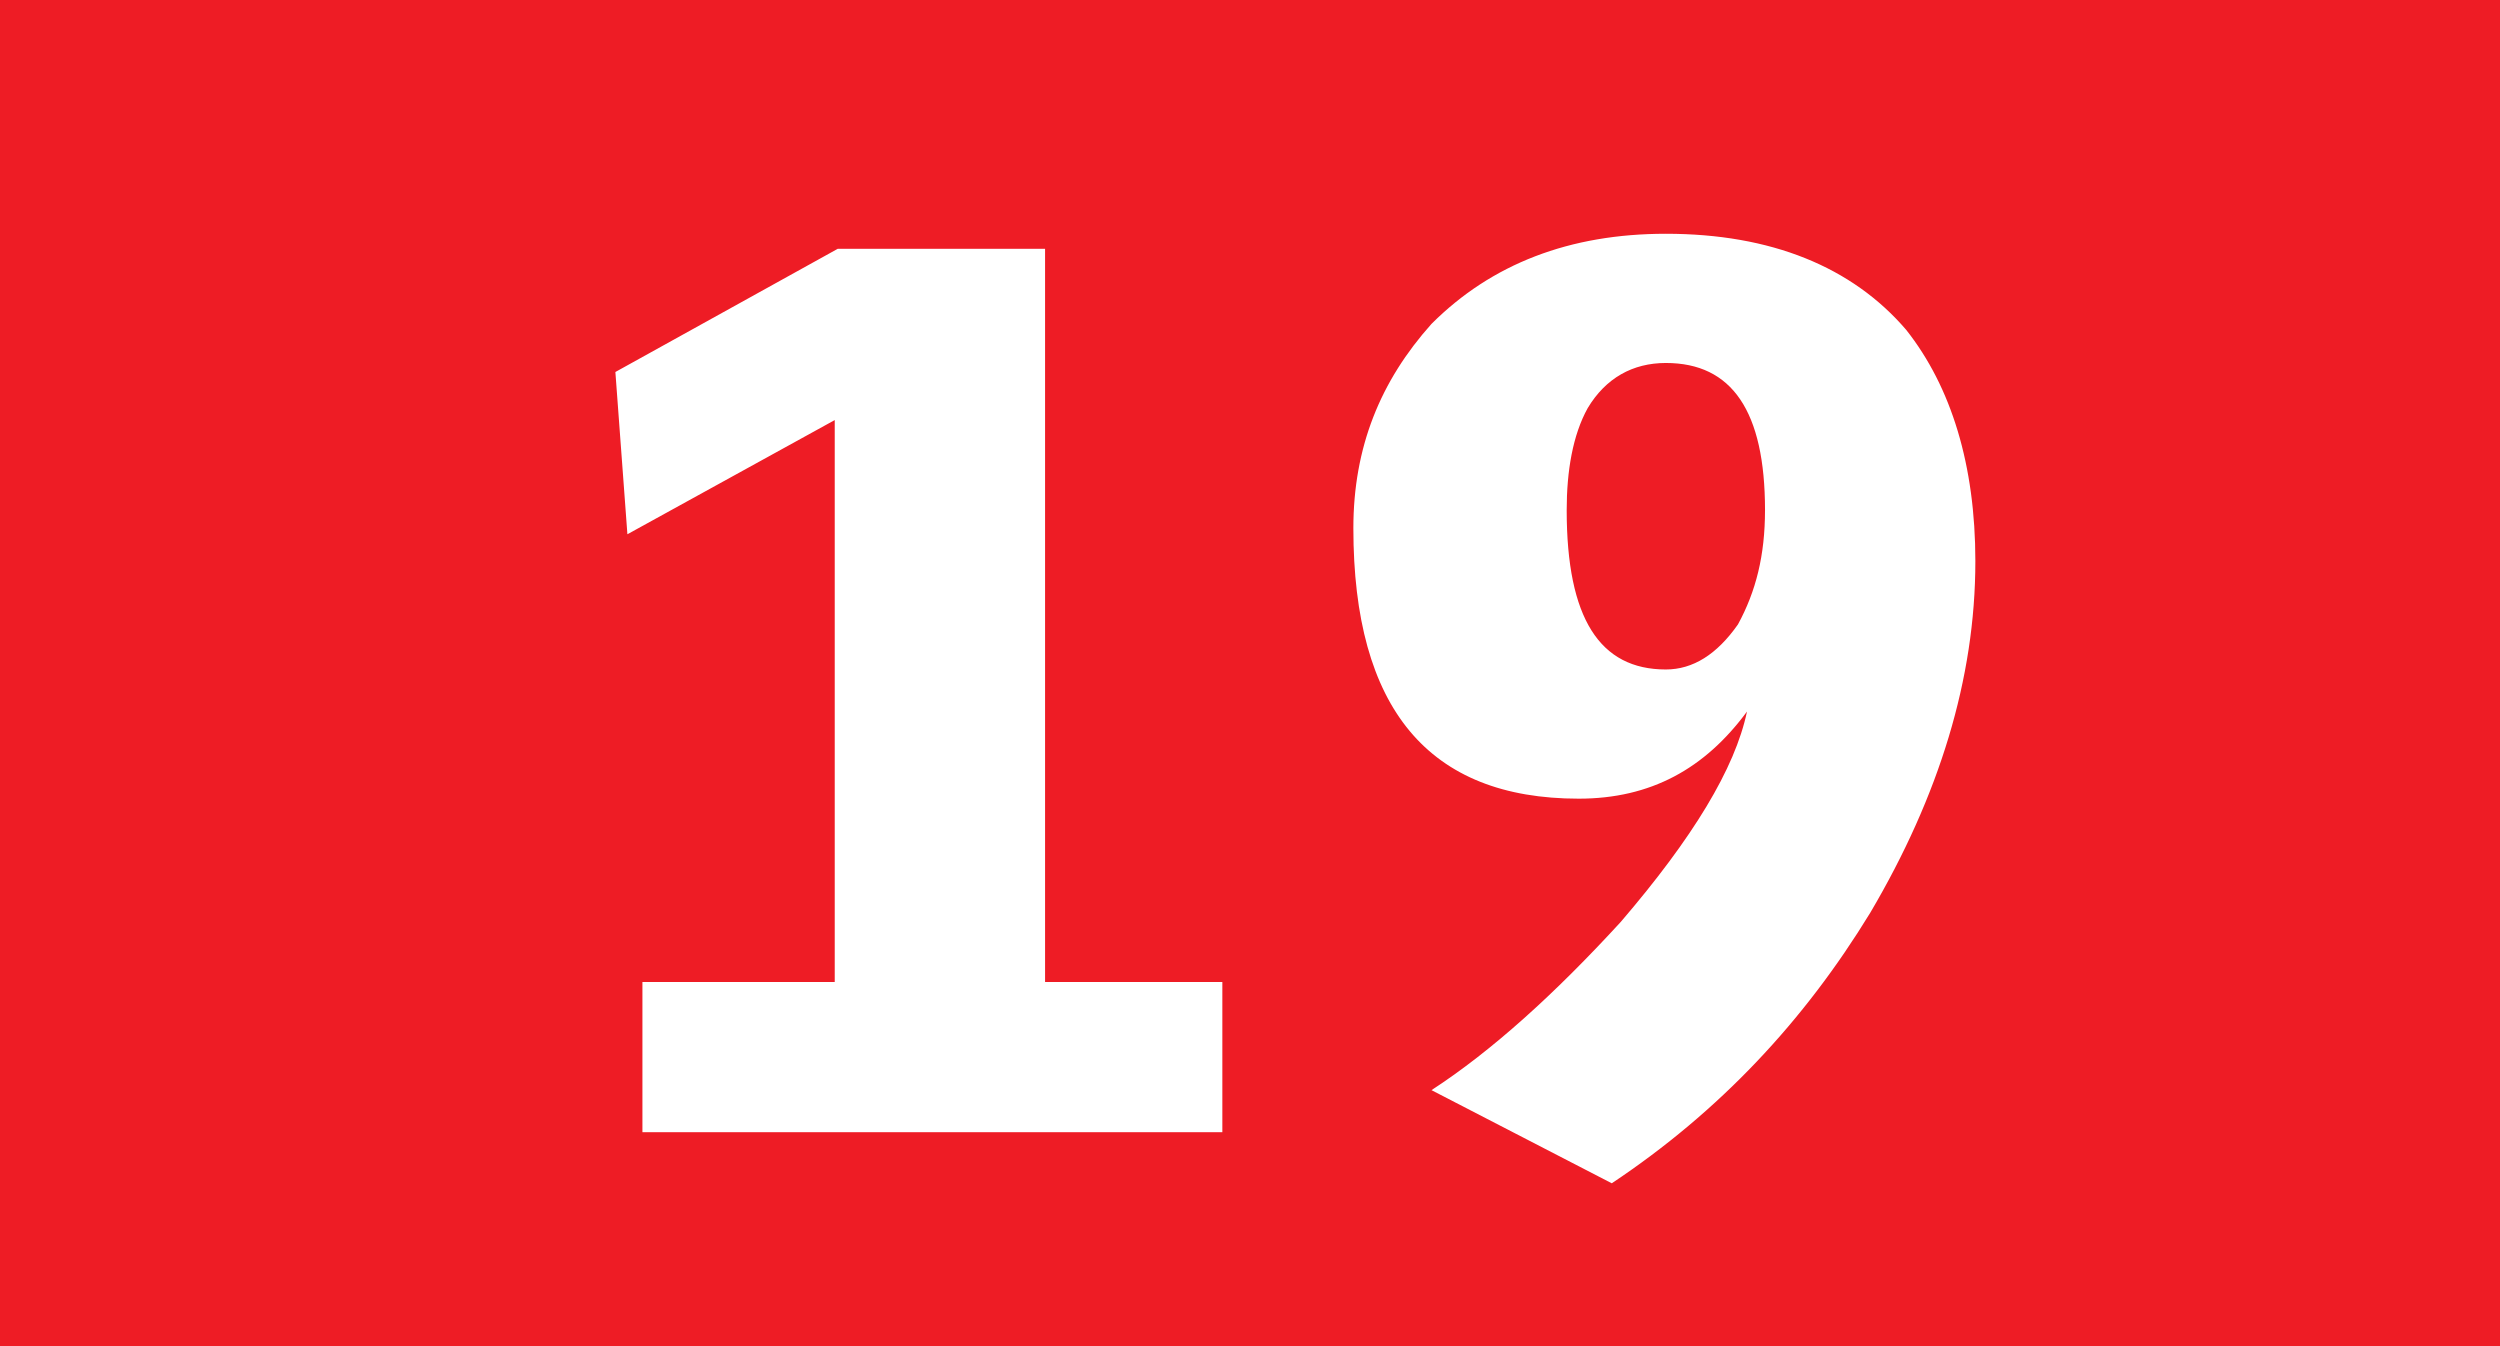 <svg xmlns="http://www.w3.org/2000/svg" height="140" width="260">
  <path d="m0 140h260v-140h-260v140z" fill="#EE1C25"/>
  <path d="m205.437 58.375c0 12.187-3.75 24.375-10.937 36.562-6.875 11.25-15.625 20.625-26.875 28.125l-18.75-9.687c6.25-4.063 12.812-10 19.688-17.5 7.5-8.75 11.875-15.938 13.125-21.875-4.375 5.937-10 9.062-17.5 9.062-15.625 0-23.438-9.375-23.438-28.125 0-8.437 2.813-15.312 8.125-21.25 6.25-6.25 14.375-9.375 24.375-9.375 10.938 0 19.375 3.437 25 10 4.688 5.937 7.188 14.063 7.188 24.063zm-21.875-5.313c0-10.312-3.438-15.312-10.313-15.312-3.437 0-6.25 1.563-8.125 4.688-1.562 2.812-2.188 6.563-2.188 10.625 0 11.25 3.438 16.563 10.312 16.563 2.813 0 5.313-1.563 7.5-4.688 1.875-3.437 2.813-7.188 2.813-11.875zm-56.438 64.688h-60.312v-15.625h20v-58.437l-21.563 11.875-1.25-16.875 23.125-12.812h21.563v76.25h18.437v15.625z" fill="#fff"/>
</svg>